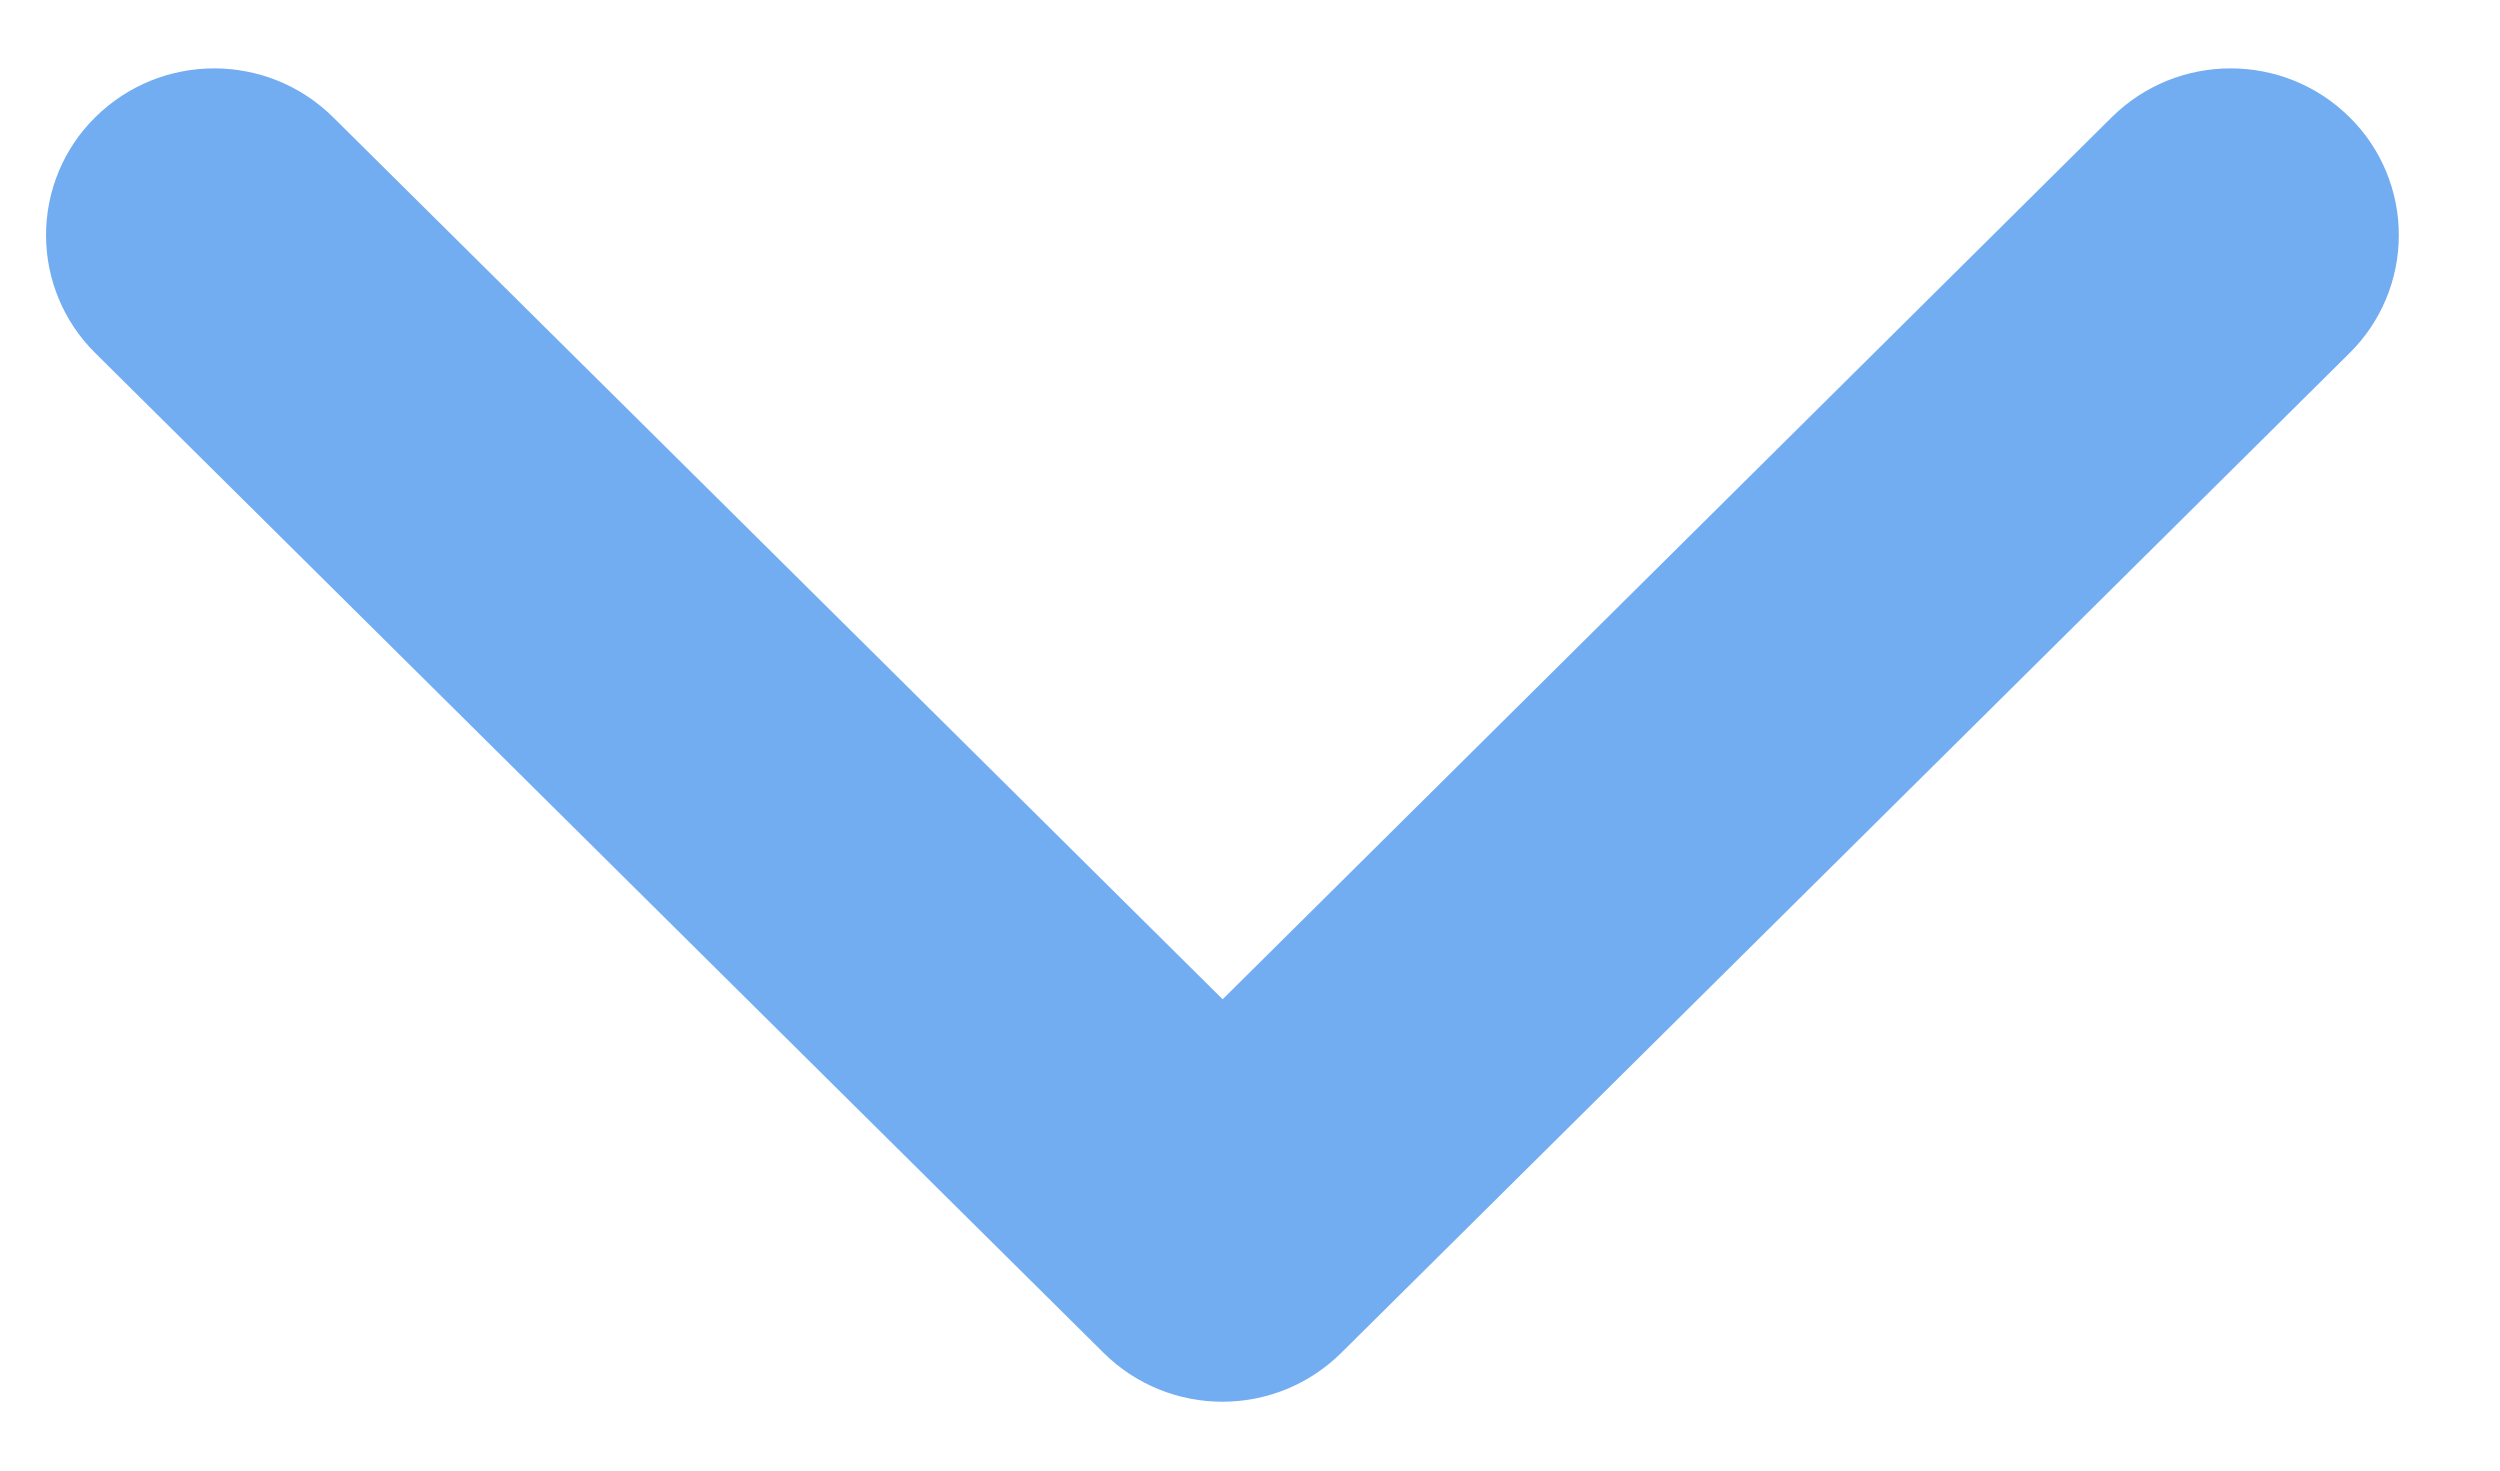 <svg width="17" height="10" viewBox="0 0 17 10" fill="none" xmlns="http://www.w3.org/2000/svg">
<path opacity="0.8" fill-rule="evenodd" clip-rule="evenodd" d="M8.314 6.795L2.266 0.798C1.818 0.354 1.095 0.354 0.647 0.798C0.433 1.009 0.313 1.298 0.313 1.599C0.313 1.9 0.433 2.188 0.647 2.4L7.503 9.198C7.951 9.643 8.674 9.643 9.122 9.198L15.978 2.4C16.192 2.188 16.312 1.9 16.312 1.599C16.312 1.298 16.192 1.009 15.978 0.798C15.53 0.354 14.807 0.354 14.359 0.798L8.314 6.795Z" fill="#5098ED"/>
</svg>
